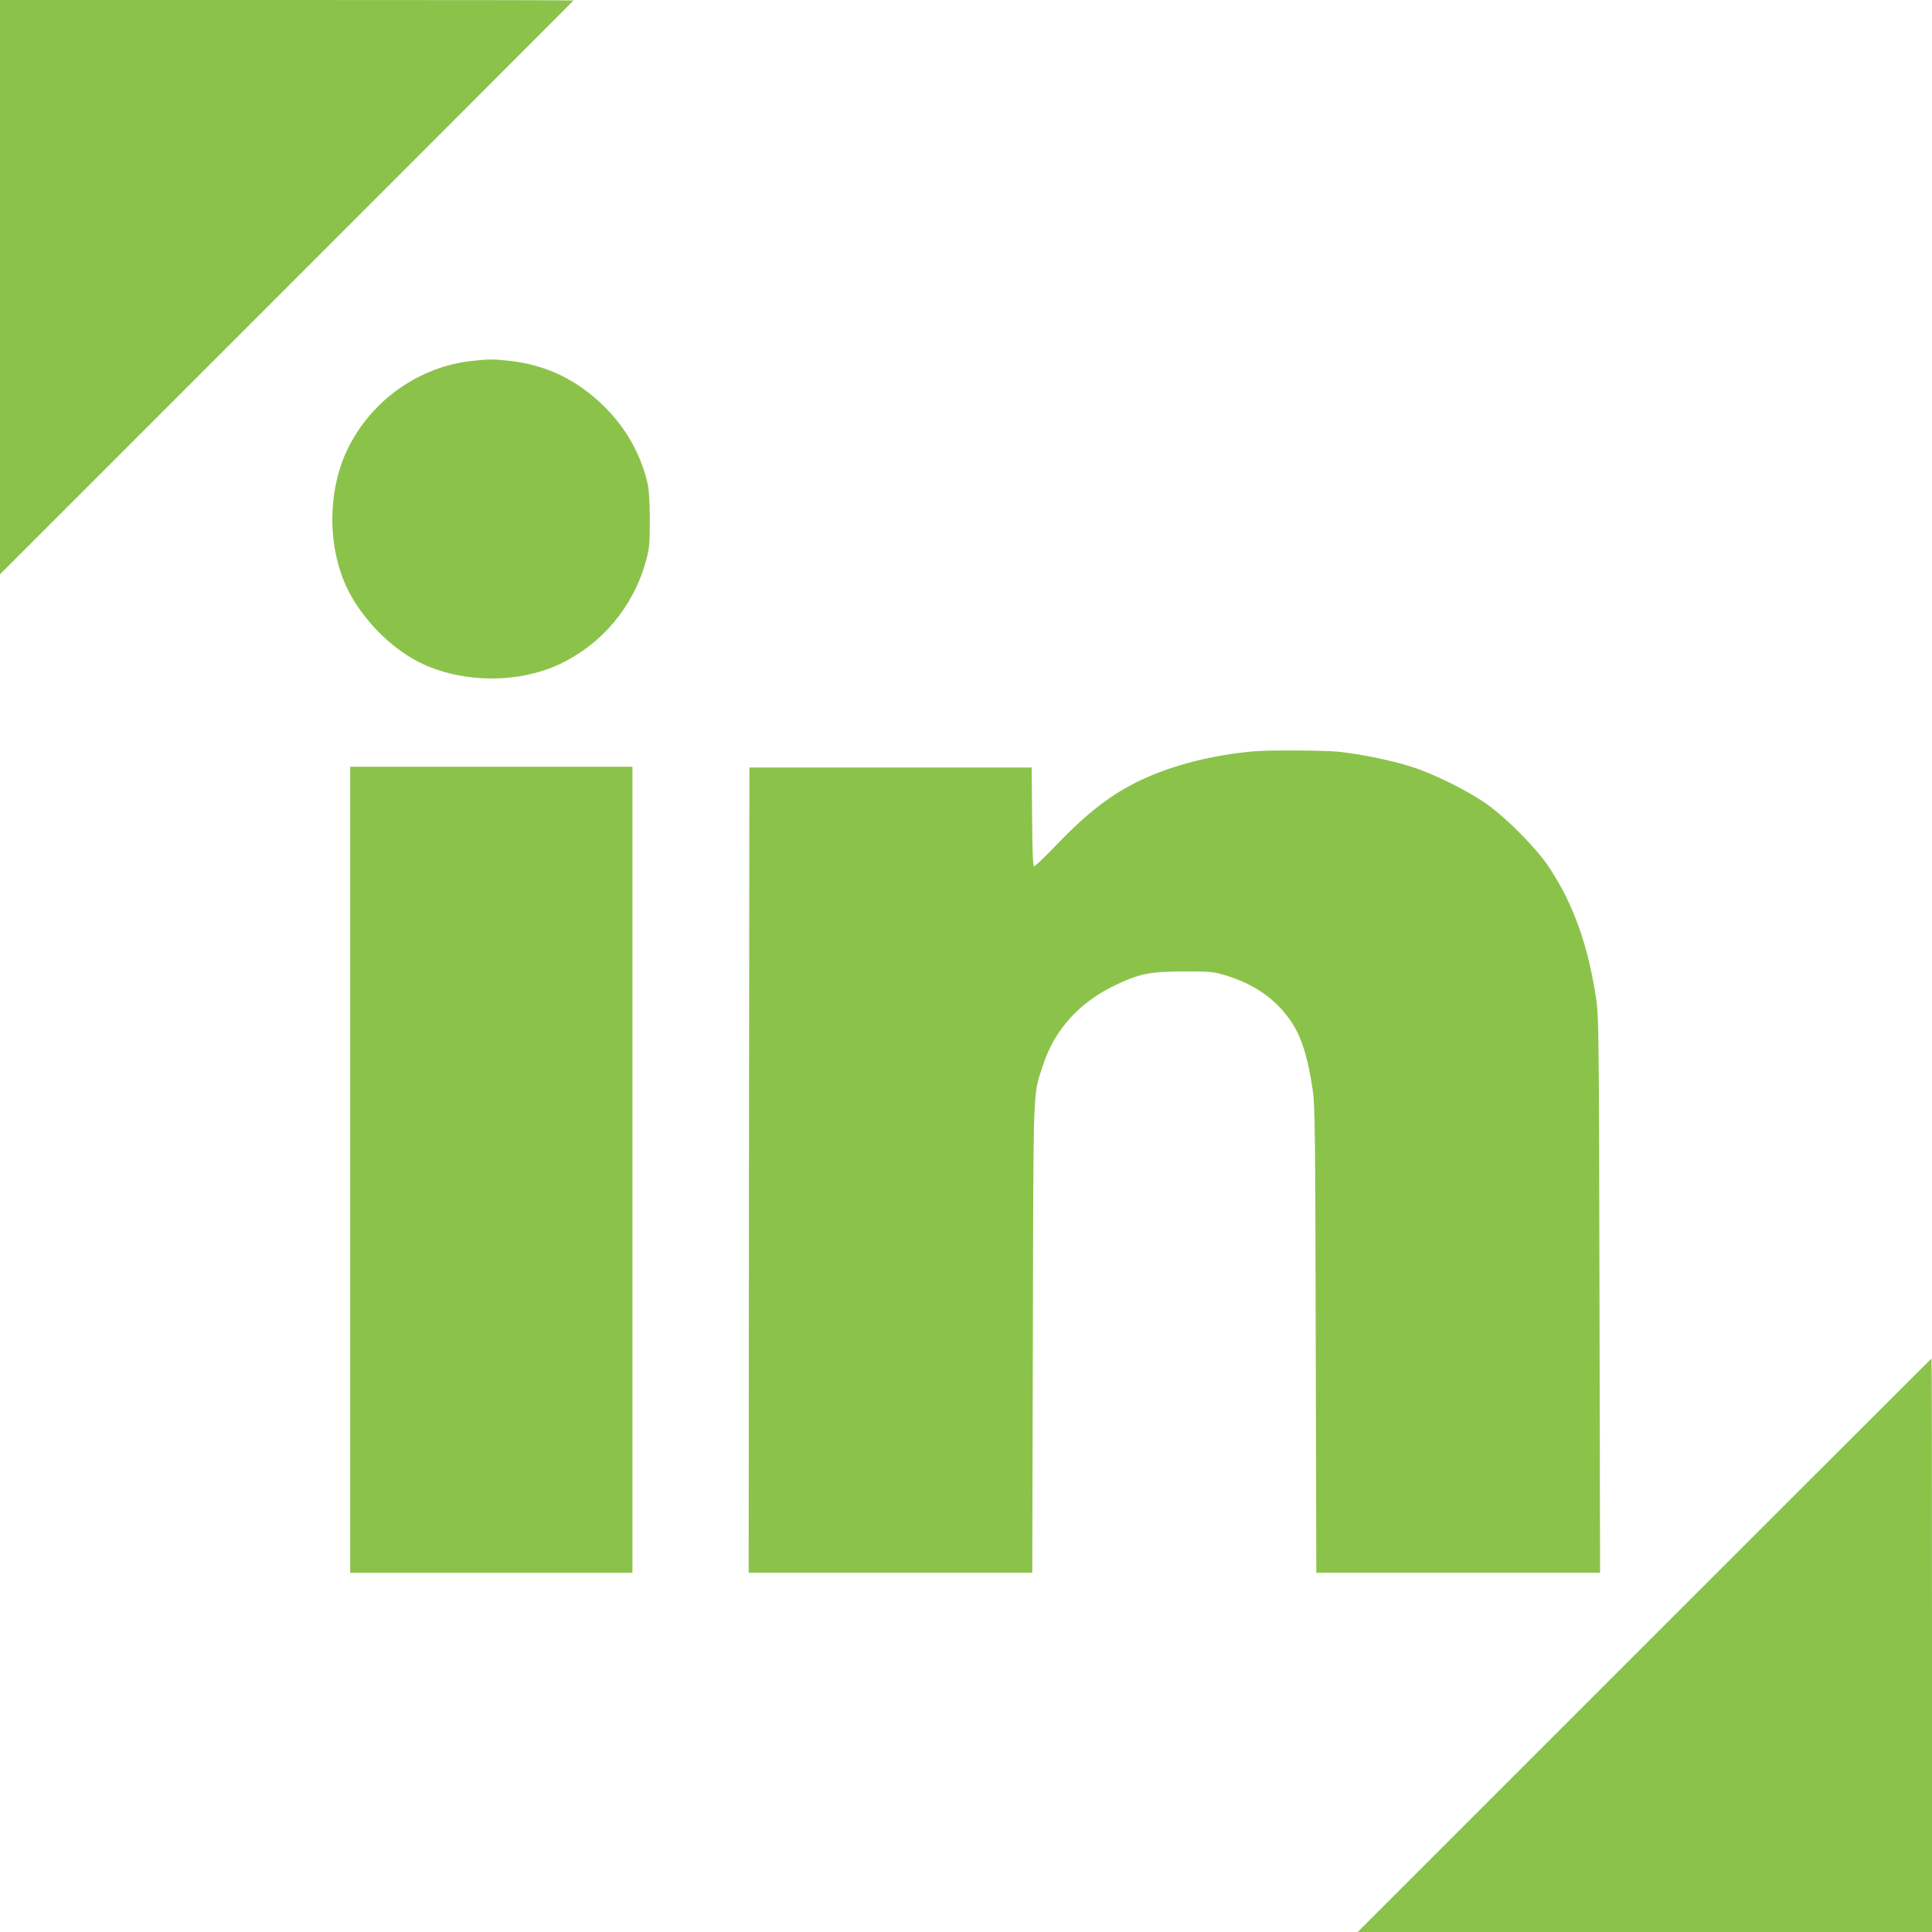 <?xml version="1.0" standalone="no"?>
<!DOCTYPE svg PUBLIC "-//W3C//DTD SVG 20010904//EN"
 "http://www.w3.org/TR/2001/REC-SVG-20010904/DTD/svg10.dtd">
<svg version="1.0" xmlns="http://www.w3.org/2000/svg"
 width="1280pt" height="1280pt" viewBox="0 0 1280 1280"
 preserveAspectRatio="xMidYMid meet">
<g transform="translate(0,1280) scale(0.1,-0.1)"
fill="#8bc34a" stroke="none">
<path d="M0 10898 l0 -1903 1900 1900 c1045 1045 1900 1901 1900 1902 0 2
-855 3 -1900 3 l-1900 0 0 -1902z"/>
<path d="M3129 10409 c-352 -37 -670 -262 -826 -584 -132 -273 -135 -636 -9
-910 101 -218 310 -427 520 -520 276 -122 625 -120 892 4 279 131 488 379 571
676 26 93 28 113 28 285 -1 141 -5 201 -18 252 -47 188 -143 355 -283 494
-181 179 -387 278 -634 304 -106 11 -132 11 -241 -1z"/>
<path d="M8315 7823 c-277 -23 -548 -92 -762 -194 -191 -91 -350 -214 -562
-435 -71 -74 -134 -134 -140 -134 -7 0 -12 96 -13 328 l-3 327 -935 0 -935 0
-3 -2667 -2 -2668 940 0 939 0 4 1553 c4 1719 -1 1604 69 1815 76 231 240 411
473 523 165 79 236 93 460 93 178 0 196 -2 278 -27 185 -57 323 -152 422 -292
75 -105 117 -235 152 -465 15 -104 17 -262 20 -1658 l4 -1542 940 0 940 0 -4
1837 c-3 1668 -5 1849 -20 1953 -55 369 -152 641 -318 890 -80 120 -279 321
-409 413 -125 88 -346 198 -495 246 -137 44 -343 86 -494 101 -94 9 -450 11
-546 3z"/>
<path d="M2320 5050 l0 -2670 935 0 935 0 0 2670 0 2670 -935 0 -935 0 0
-2670z"/>
<path d="M10895 1900 l-1900 -1900 1903 0 1902 0 0 1900 c0 1045 -1 1900 -3
1900 -1 0 -857 -855 -1902 -1900z"/>
</g>
</svg>
